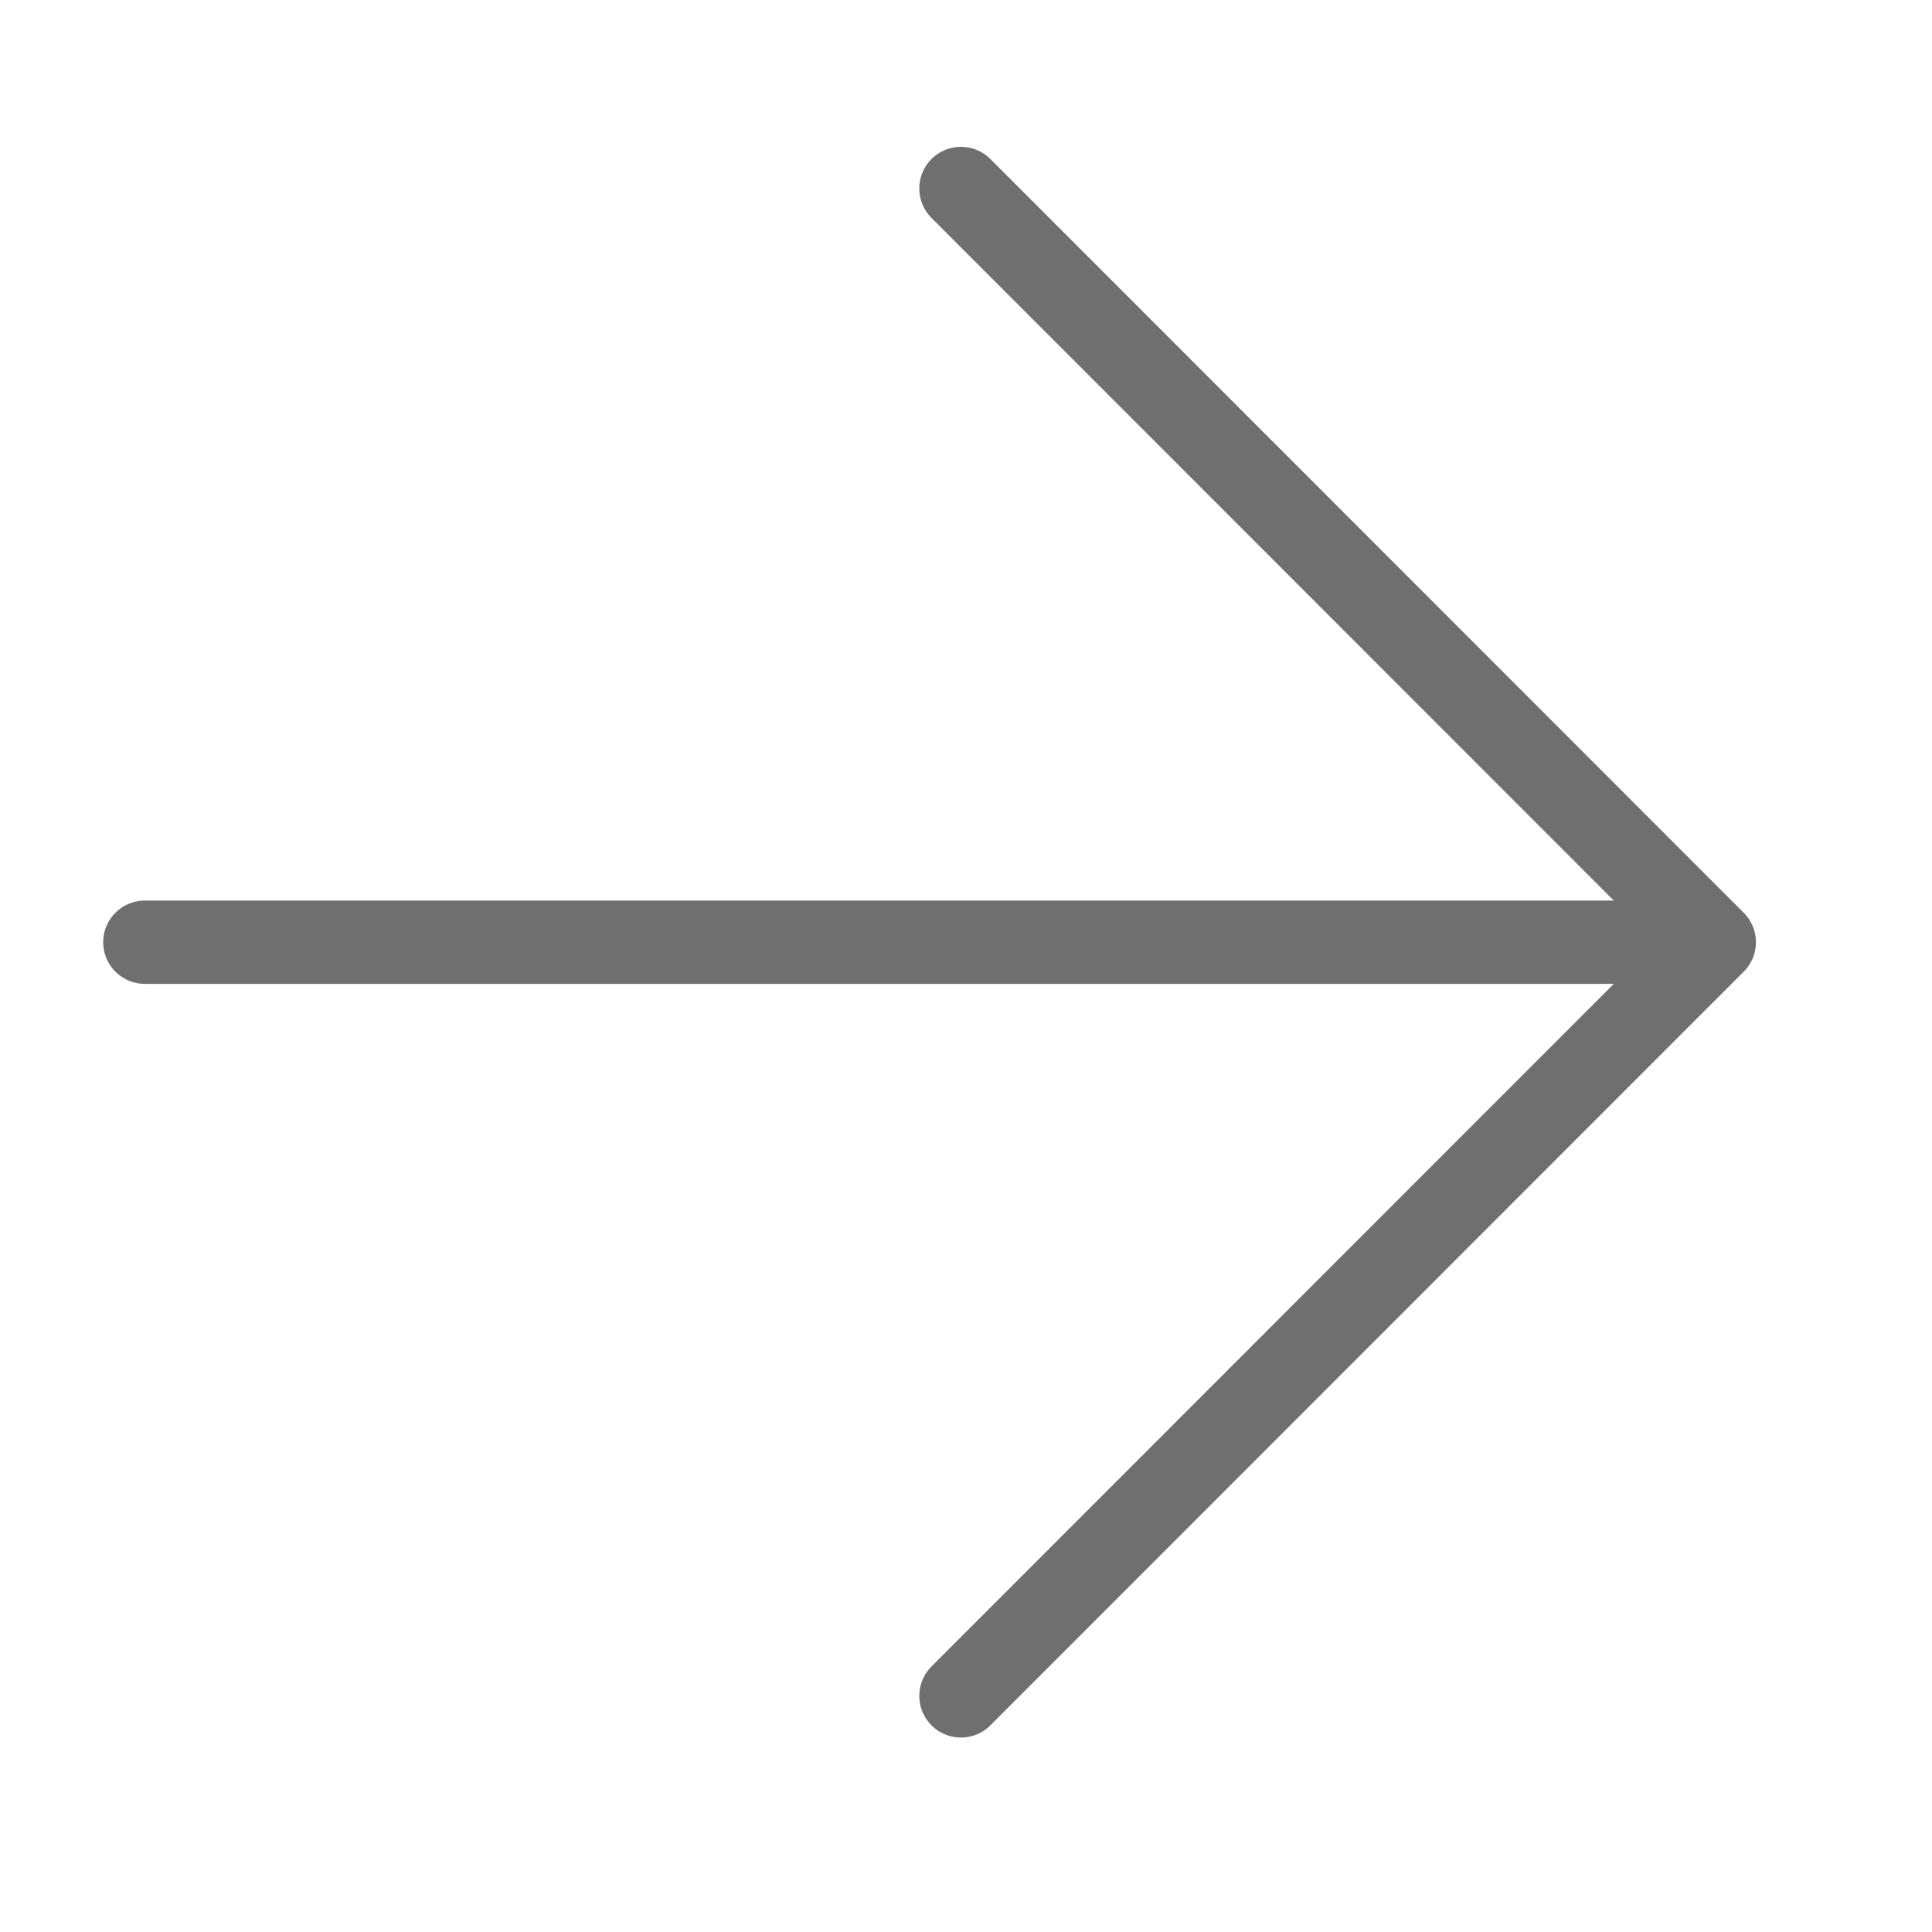 <?xml version="1.0" encoding="UTF-8"?> <svg xmlns="http://www.w3.org/2000/svg" width="29" height="29" viewBox="0 0 29 29" fill="none"> <g clip-path="url(#clip0_2198_10225)"> <path d="M2.174 14.143H25.732M25.732 14.143L14.424 2.829M25.732 14.143L14.424 25.456" stroke="#6F6F6F" stroke-width="1.25" stroke-linecap="round" stroke-linejoin="round"></path> </g> <defs> <clipPath id="clip0_2198_10225"> <rect width="19.995" height="19.995" fill="white" transform="matrix(0.707 -0.707 0.707 0.707 0 14.143)"></rect> </clipPath> </defs> </svg> 
